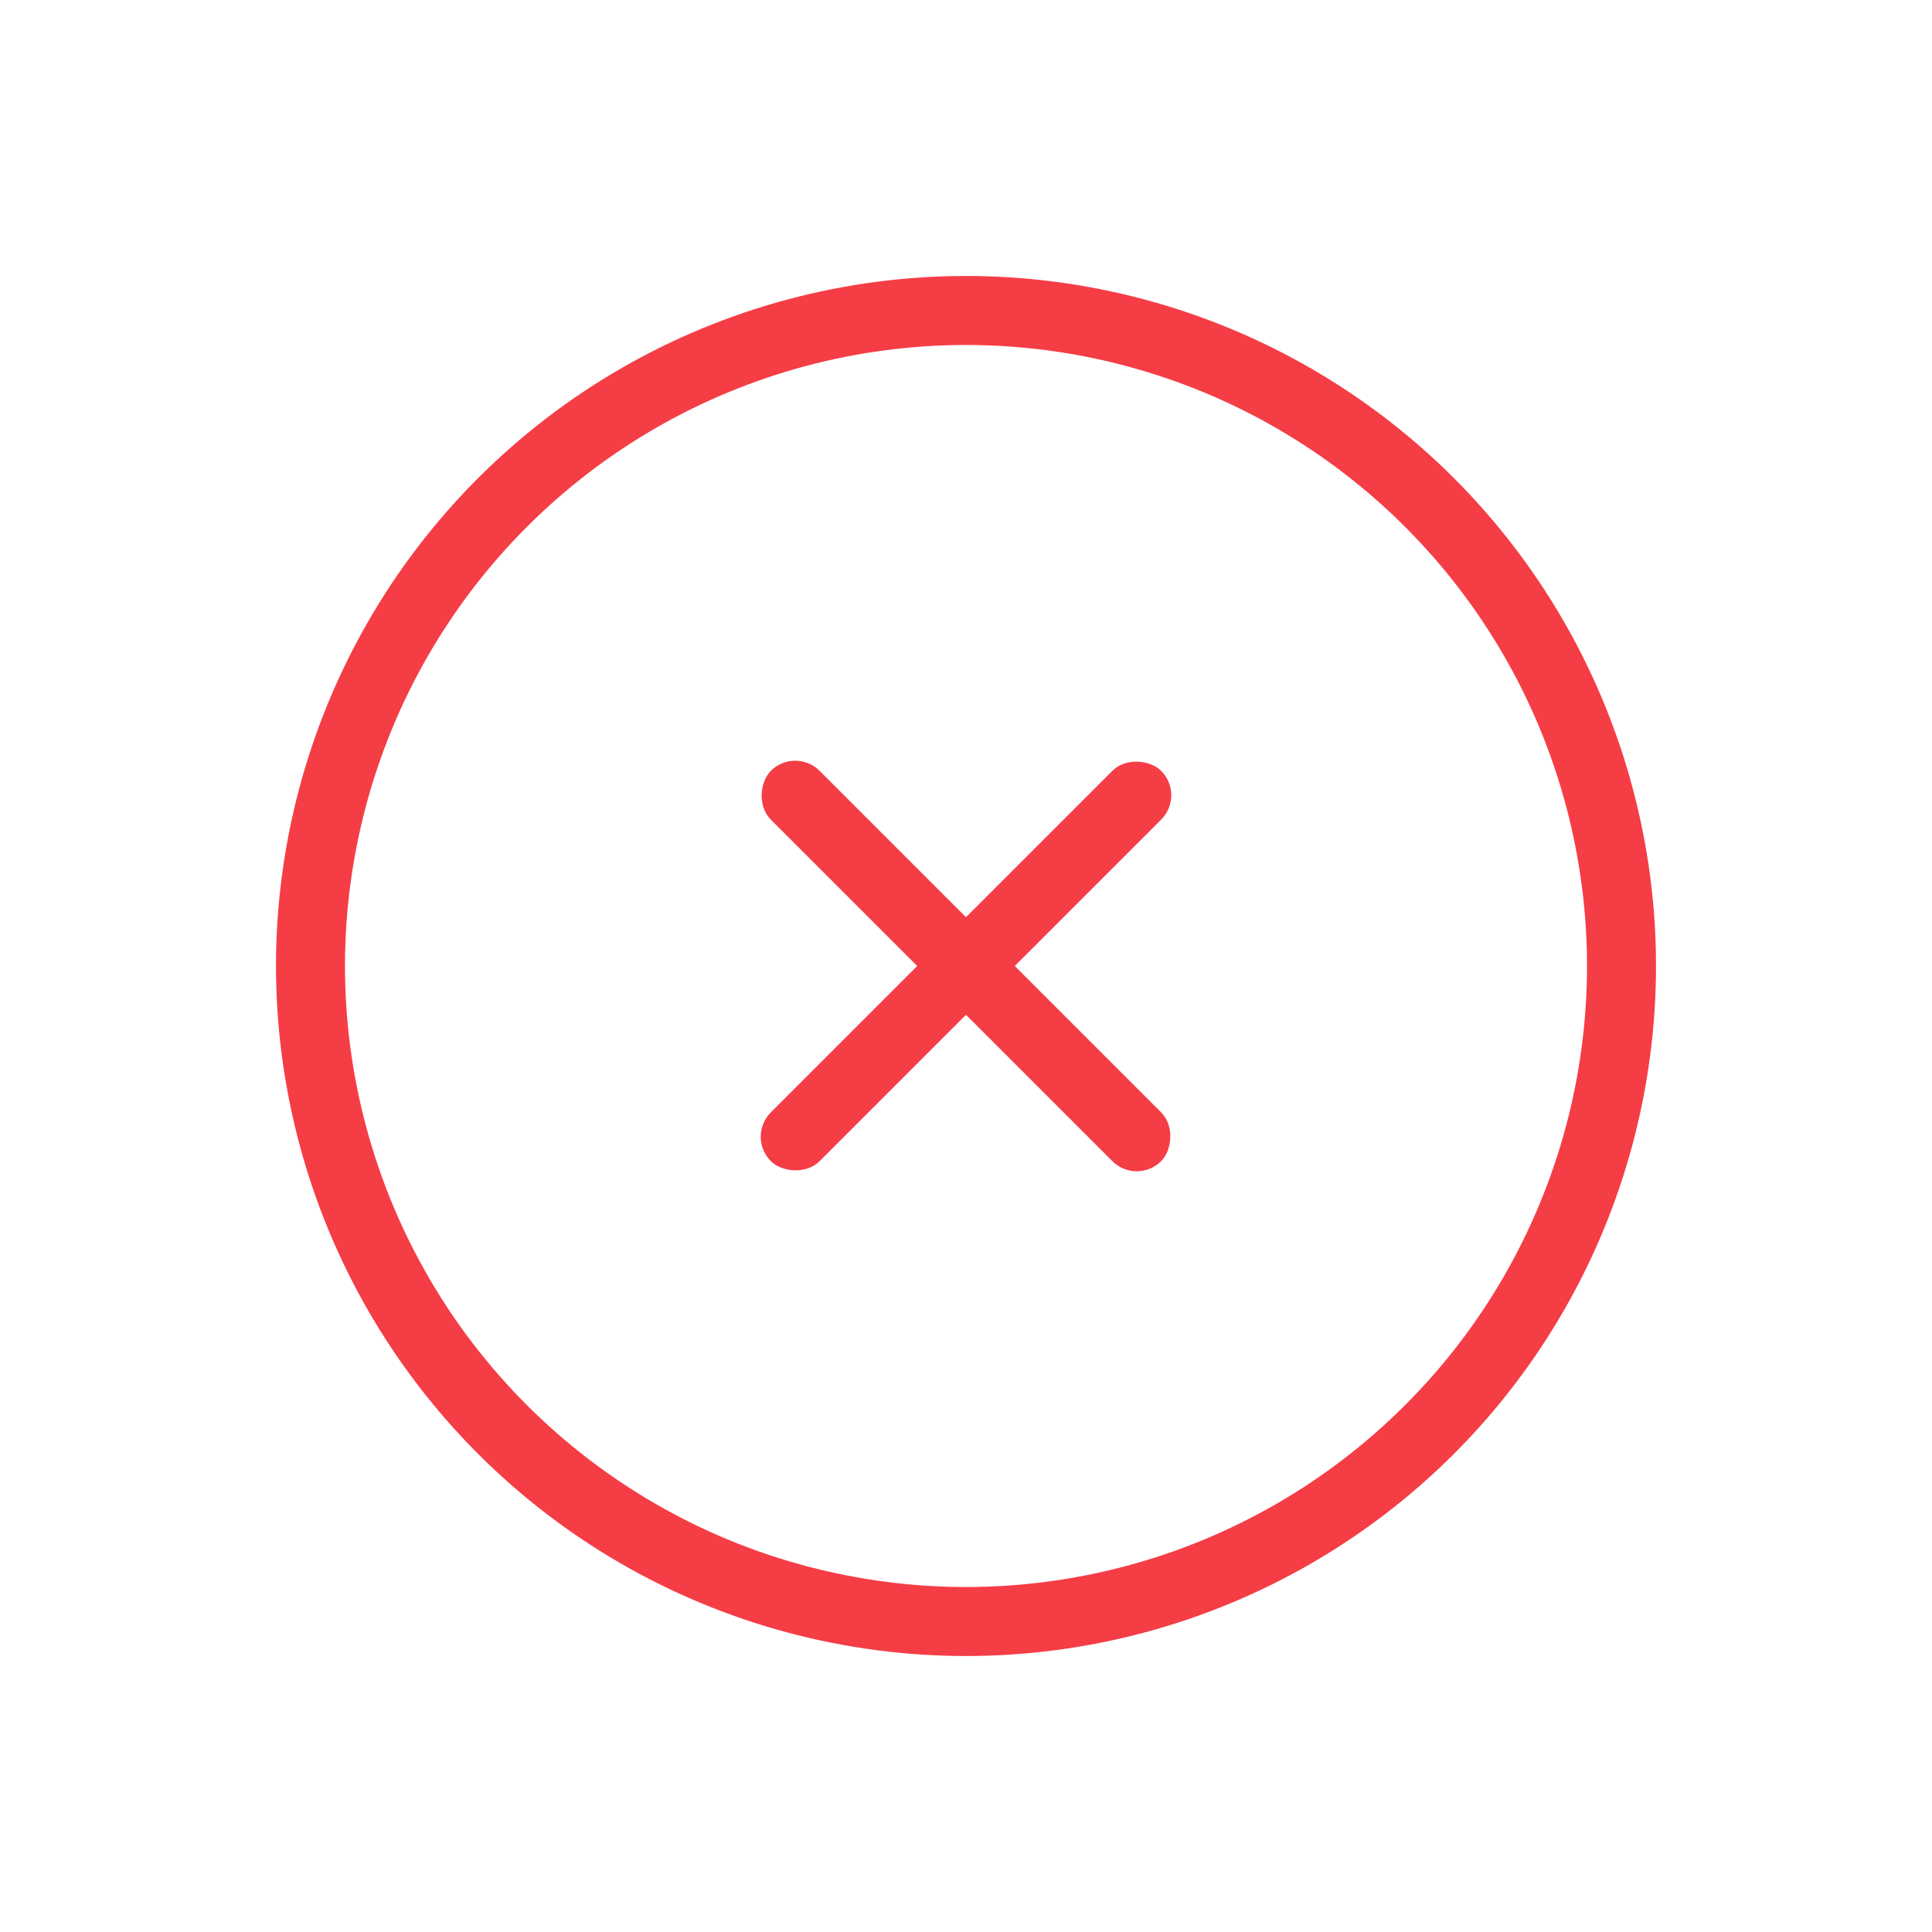 <svg width="56" height="56" viewBox="0 0 56 56" fill="none" xmlns="http://www.w3.org/2000/svg">
<circle cx="28" cy="28" r="19" transform="rotate(45 28 28)" stroke="#F53D46" stroke-width="2"/>
<rect x="23.05" y="21.636" width="16" height="2" rx="1" transform="rotate(45 23.05 21.636)" fill="#F53D46"/>
<rect x="34.364" y="23.05" width="16" height="2" rx="1" transform="rotate(135 34.364 23.05)" fill="#F53D46"/>
</svg>